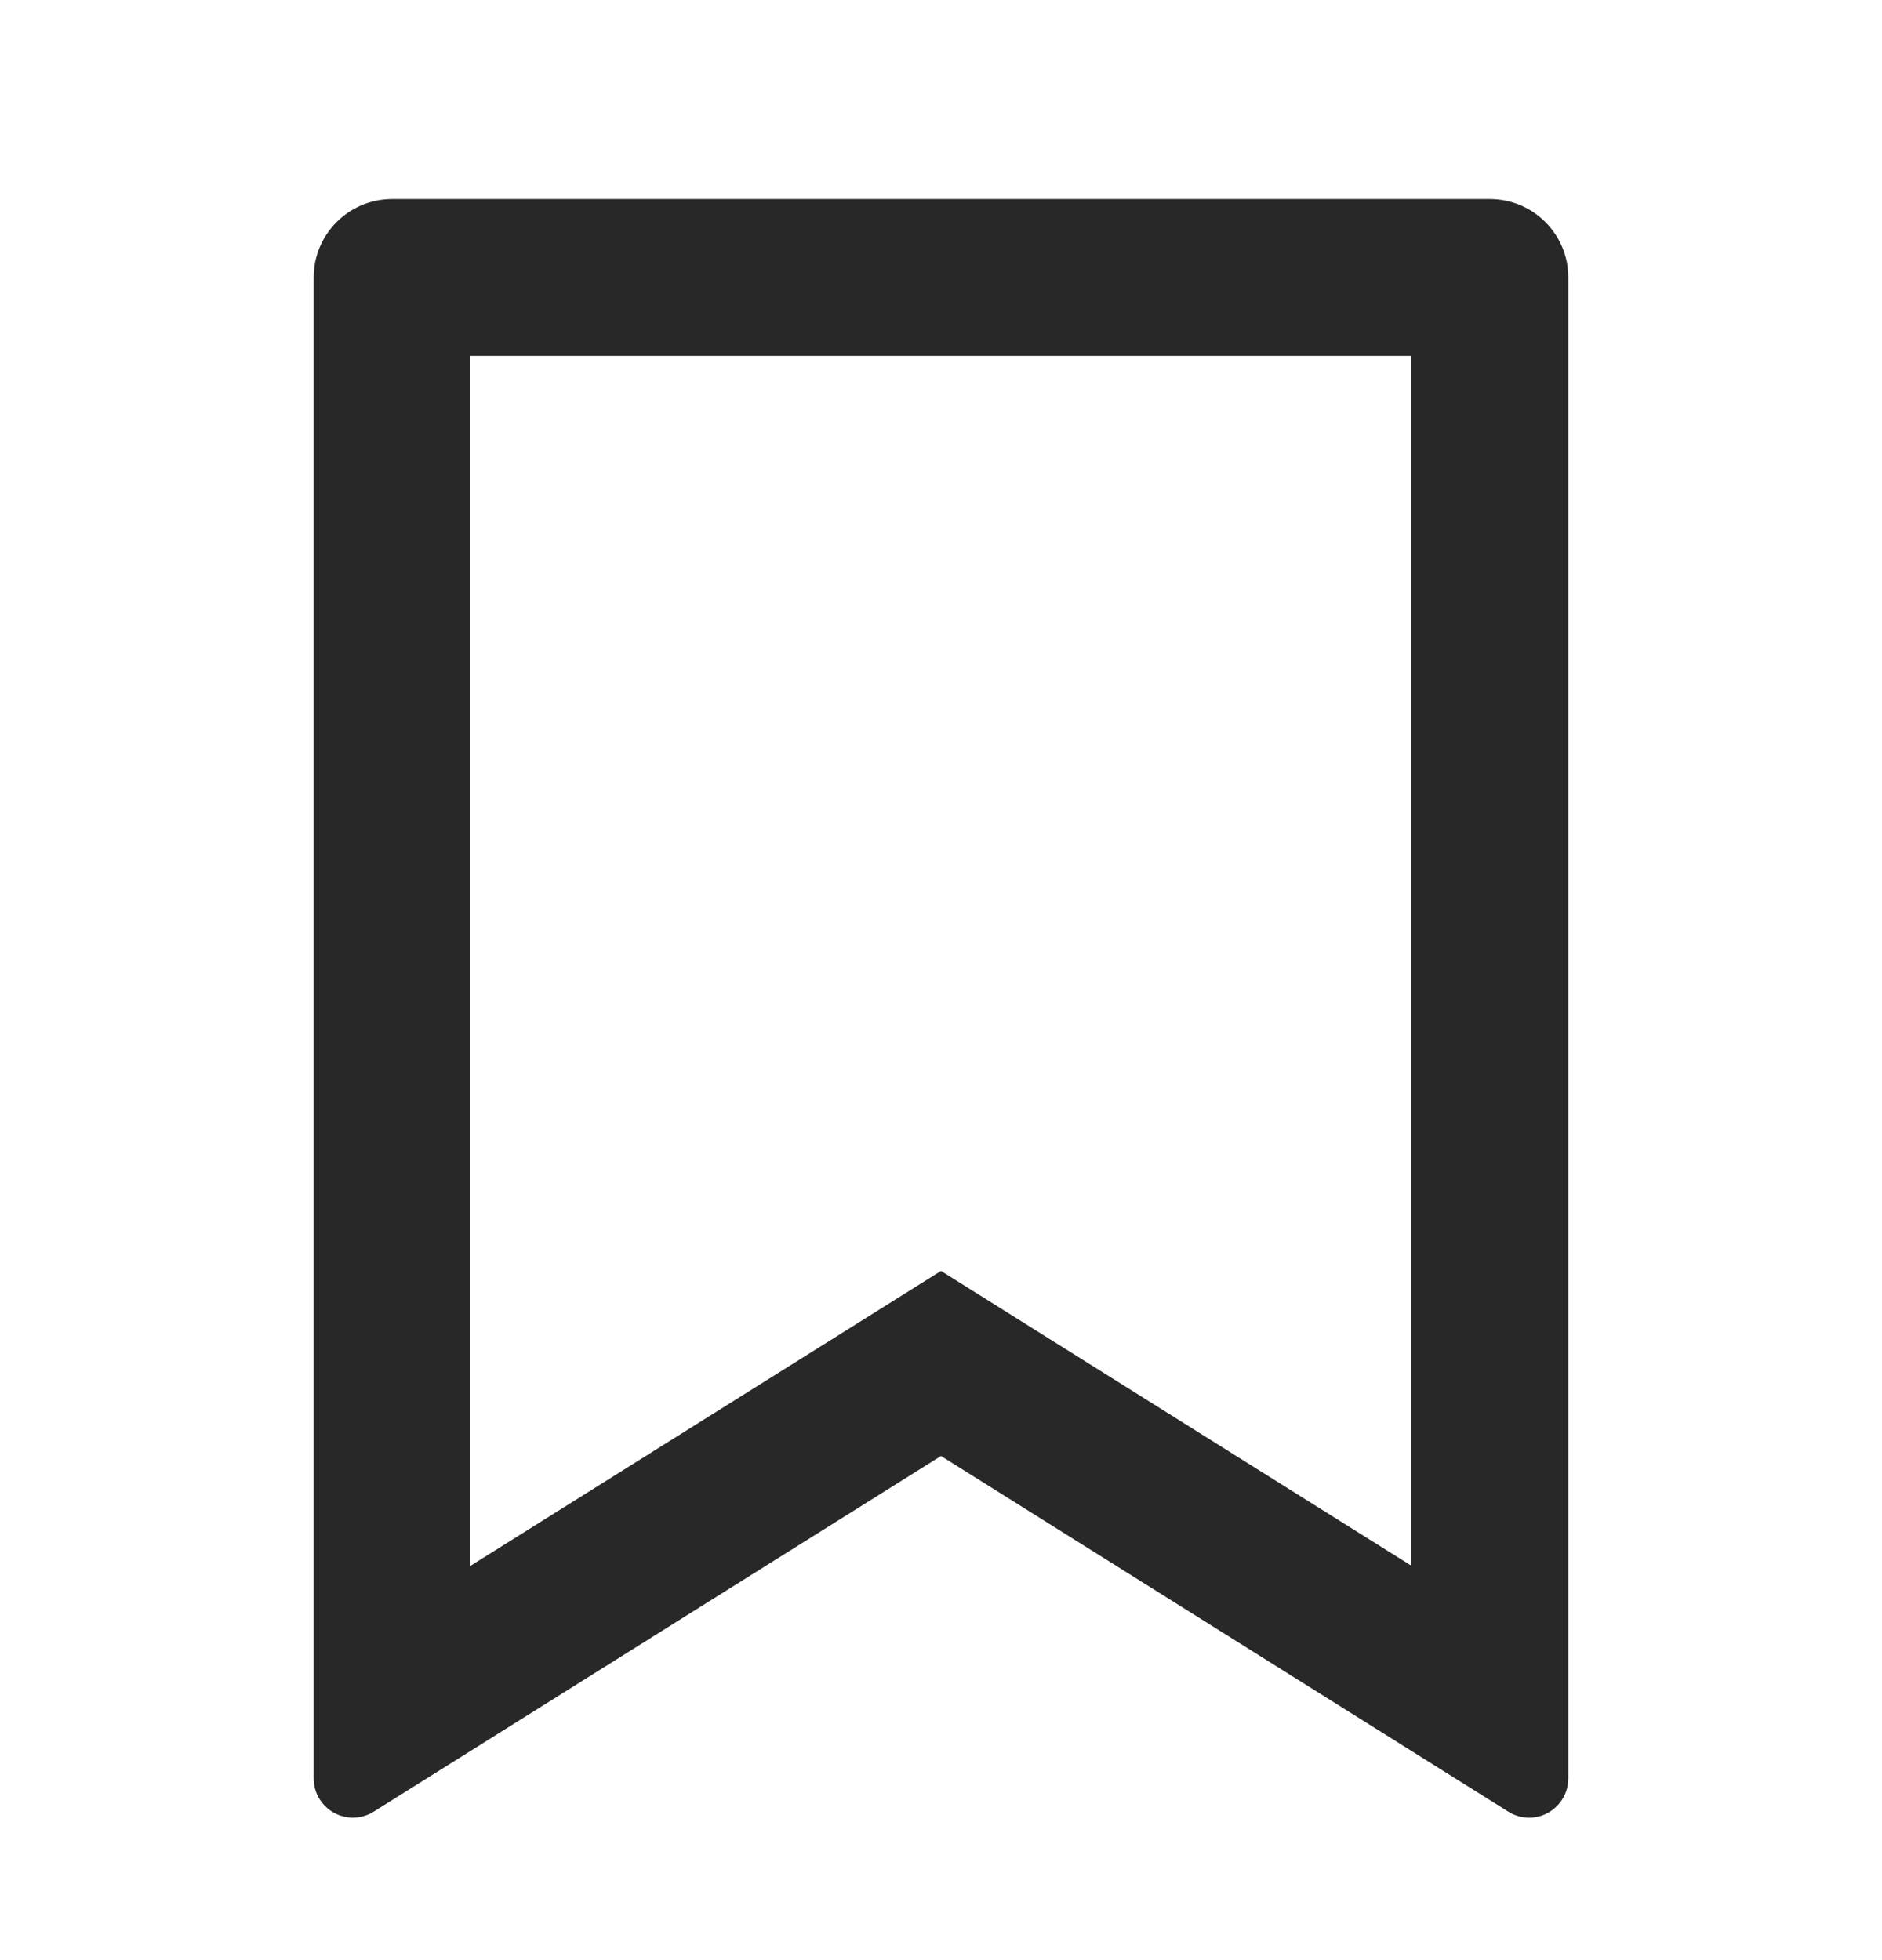 <svg width="24" height="25" viewBox="0 0 24 25" fill="none" xmlns="http://www.w3.org/2000/svg">
<path d="M5 2.539H19C19.552 2.539 20 2.987 20 3.539V22.682C20 22.959 19.776 23.183 19.5 23.183C19.406 23.183 19.314 23.156 19.234 23.106L12 18.57L4.766 23.106C4.532 23.253 4.223 23.182 4.076 22.948C4.026 22.868 4 22.776 4 22.682V3.539C4 2.987 4.448 2.539 5 2.539ZM18 4.539H6V19.971L12 16.21L18 19.971V4.539Z" fill="#282828"/>
</svg>
